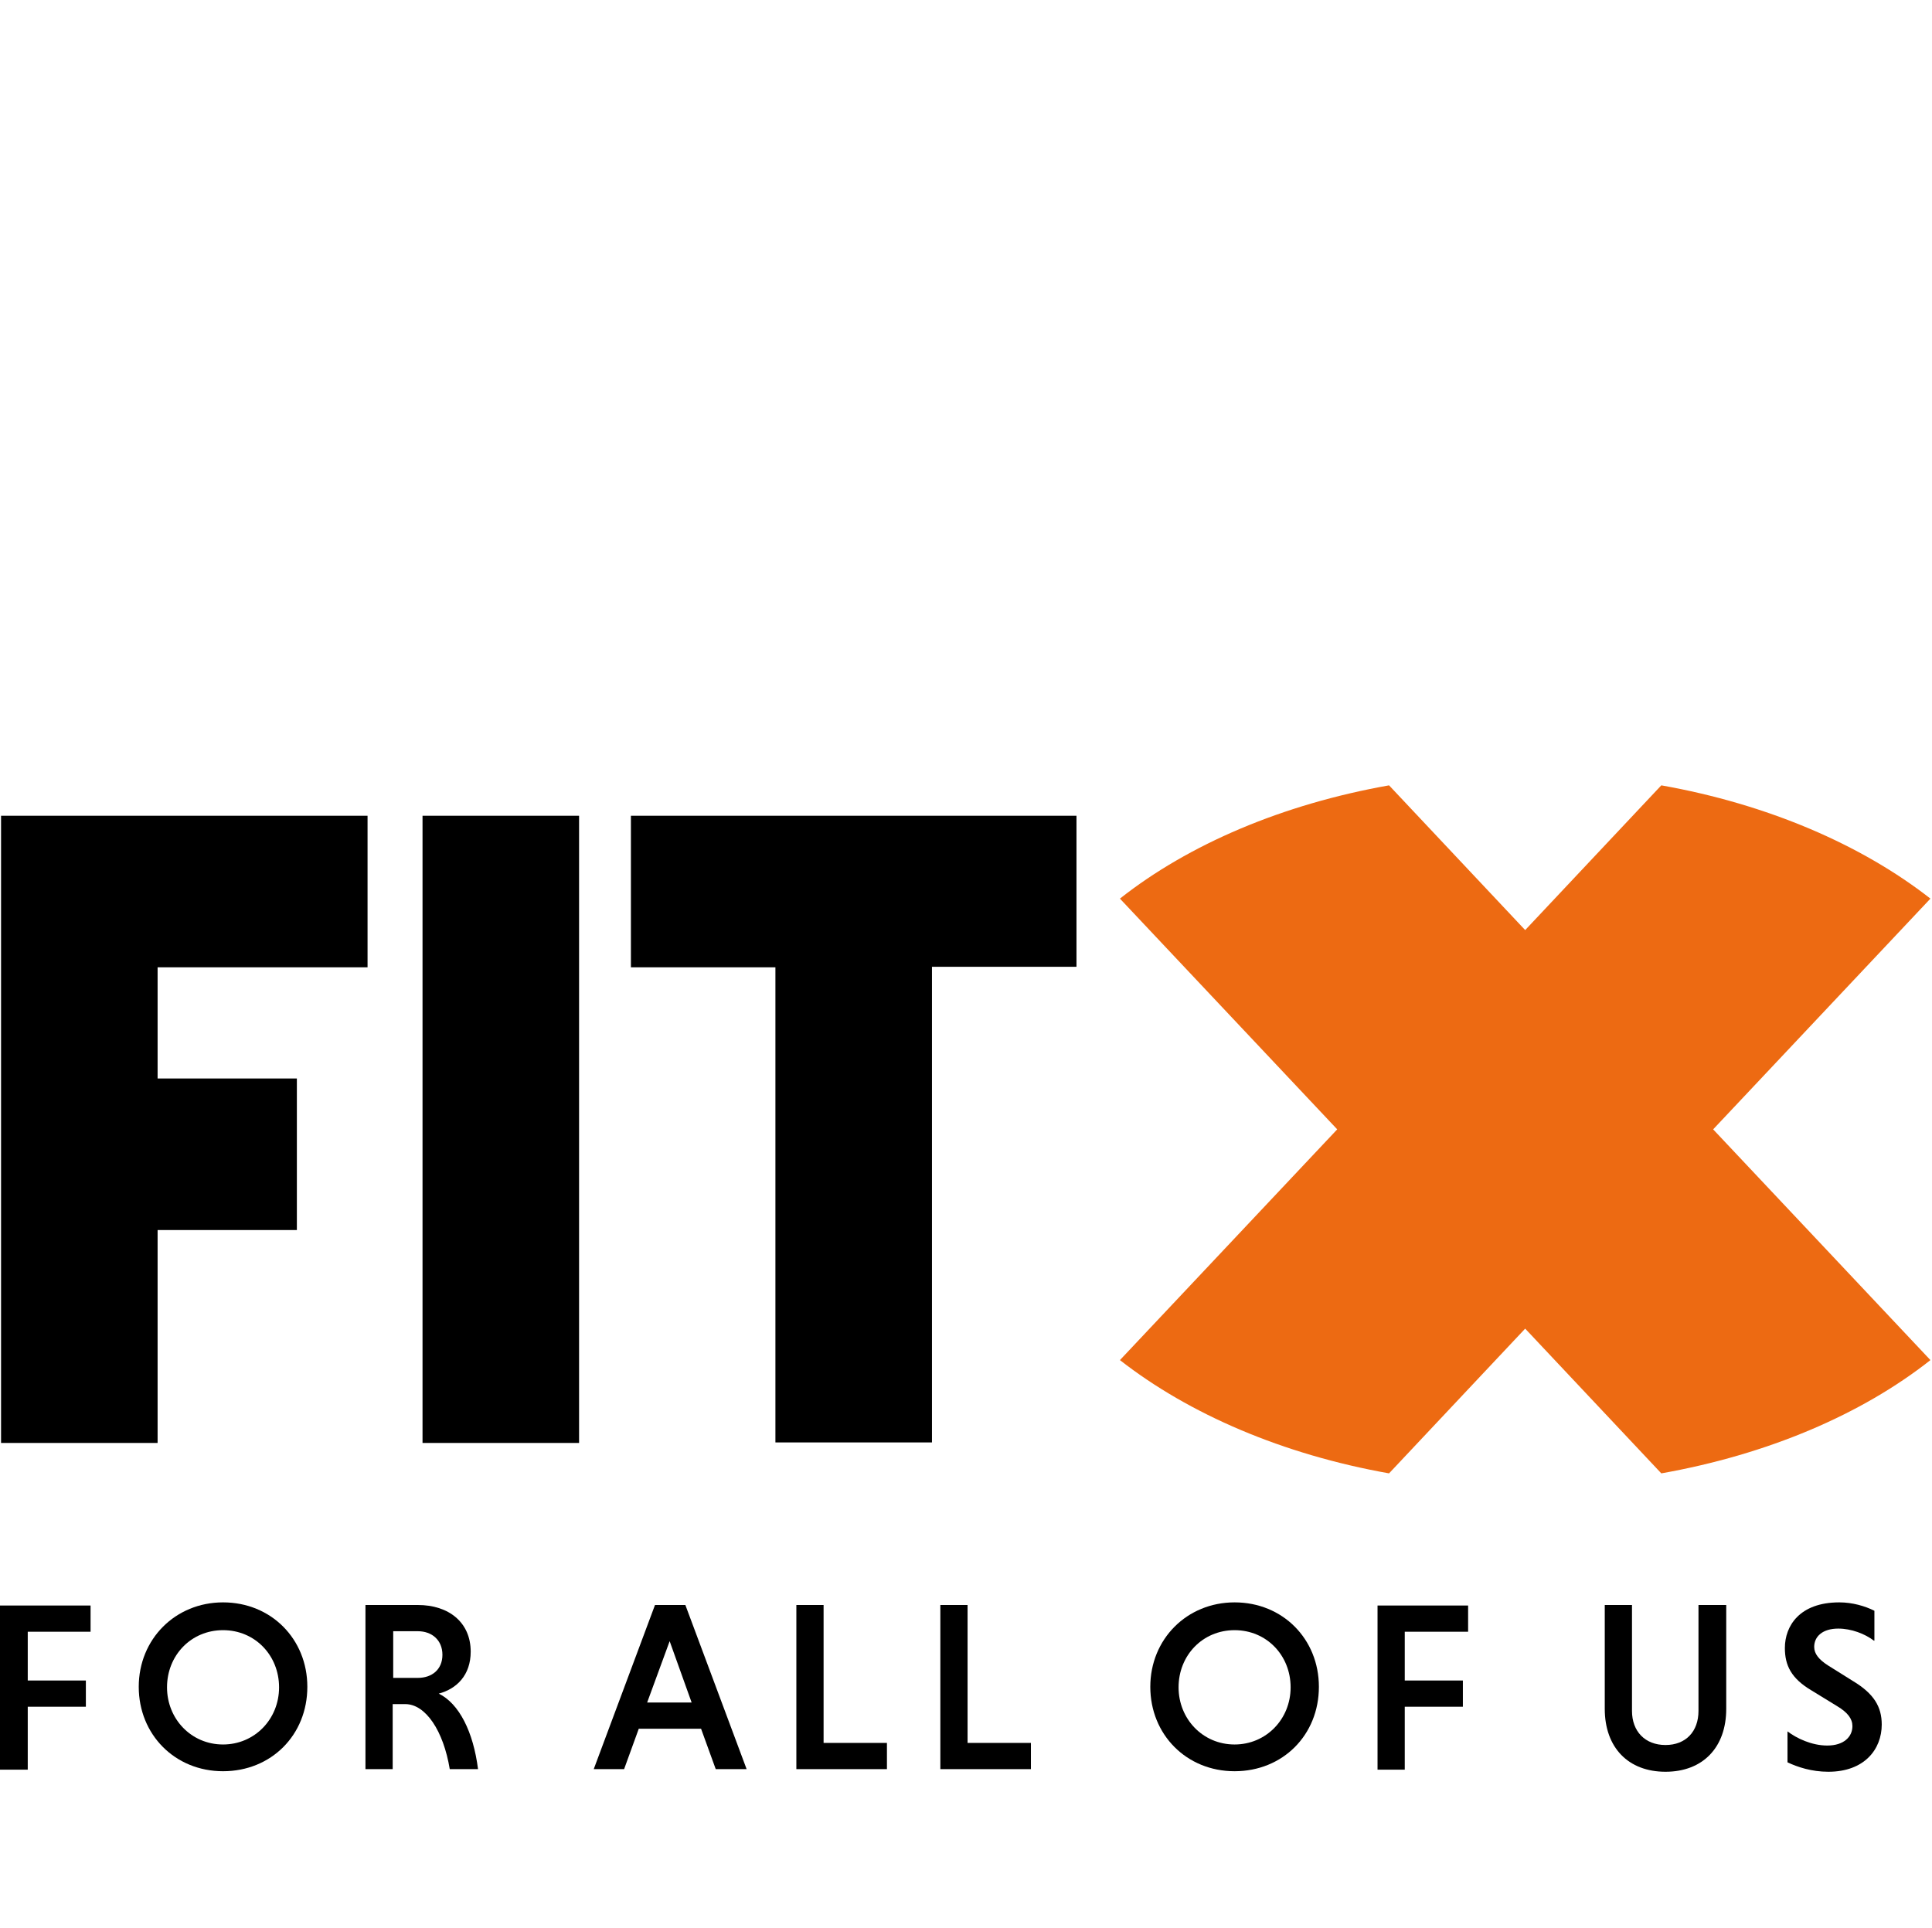 <?xml version="1.0" encoding="UTF-8"?> <svg xmlns="http://www.w3.org/2000/svg" width="460" height="459" viewBox="0 0 460 459" fill="none"><path d="M87.512 230.329V194.242H0.25V343.584H37.523V292.888H70.683V256.801H37.523V230.329H87.512Z" fill="black"></path><path d="M100.602 194.242H137.876V343.584H100.602V194.242Z" fill="black"></path><path d="M184.623 230.329H150.217V194.242H256.304V230.204H221.897V343.459H184.623V230.329Z" fill="black"></path><path d="M6.607 406.393V421.377H0V382.293H21.566V388.537H6.607V400.149H20.444V406.393H6.607Z" fill="black"></path><path d="M53.106 381.544C64.574 381.544 73.176 390.285 73.176 401.648C73.176 413.135 64.574 421.751 53.106 421.751C41.637 421.751 33.035 413.011 33.035 401.648C33.035 390.285 41.761 381.544 53.106 381.544ZM53.106 415.383C60.585 415.383 66.444 409.389 66.444 401.773C66.444 394.156 60.71 388.162 53.106 388.162C45.501 388.162 39.767 394.156 39.767 401.773C39.767 409.265 45.501 415.383 53.106 415.383Z" fill="black"></path><path d="M87.014 382.168H99.48C106.835 382.168 112.071 386.289 112.071 393.282C112.071 398.901 108.705 402.147 104.466 403.271C109.328 405.643 112.694 412.386 113.816 421.252H107.084C105.588 412.137 101.35 405.768 96.488 405.768H93.496V421.252H87.014V382.168ZM99.48 388.412H93.621V399.525H99.48C102.846 399.525 105.339 397.527 105.339 394.031C105.339 390.534 102.846 388.412 99.48 388.412Z" fill="black"></path><path d="M166.921 411.637H152.087L148.596 421.252H141.366L155.951 382.168H163.181L177.767 421.252H170.412L166.921 411.637ZM154.081 405.394H164.677L159.442 390.784L154.081 405.394Z" fill="black"></path><path d="M189.61 421.252V382.168H196.092V415.009H211.176V421.252H189.61Z" fill="black"></path><path d="M223.892 421.252V382.168H230.374V415.009H245.458V421.252H223.892Z" fill="black"></path><path d="M293.951 381.544C305.42 381.544 314.022 390.285 314.022 401.648C314.022 413.135 305.42 421.751 293.951 421.751C282.482 421.751 273.881 413.011 273.881 401.648C273.881 390.285 282.607 381.544 293.951 381.544ZM293.951 415.383C301.431 415.383 307.29 409.389 307.29 401.773C307.29 394.156 301.556 388.162 293.951 388.162C286.347 388.162 280.613 394.156 280.613 401.773C280.613 409.265 286.347 415.383 293.951 415.383Z" fill="black"></path><path d="M334.466 406.393V421.377H327.984V382.293H349.55V388.537H334.466V400.149H348.304V406.393H334.466Z" fill="black"></path><path d="M411.008 382.168V406.892C411.008 416.132 405.399 421.876 396.548 421.876C387.697 421.876 382.087 416.132 382.087 406.892V382.168H388.569V407.392C388.569 412.261 391.686 415.508 396.548 415.508C401.409 415.508 404.401 412.261 404.401 407.392V382.168H411.008Z" fill="black"></path><path d="M446.163 390.659C444.043 389.036 440.802 387.787 437.686 387.787C433.946 387.787 431.951 389.66 431.951 392.158C431.951 393.781 433.073 395.155 435.192 396.528L441.176 400.274C446.163 403.271 448.033 406.393 448.033 410.638C448.033 416.507 443.919 421.876 435.317 421.876C431.328 421.876 427.962 420.752 425.594 419.629V412.261C427.713 413.885 431.328 415.633 435.068 415.633C439.057 415.633 441.052 413.51 441.052 411.013C441.052 409.265 439.93 407.766 437.436 406.268L431.328 402.522C426.466 399.65 424.97 396.528 424.97 392.407C424.97 387.163 428.461 381.544 437.935 381.544C441.052 381.544 444.043 382.418 446.287 383.542V390.659H446.163Z" fill="black"></path><path d="M407.892 268.913L459.626 213.971C443.171 201.11 420.856 191.495 395.55 187L363.138 221.463L330.726 187C305.42 191.495 283.106 200.985 266.65 213.971L318.385 268.913L266.65 323.855C283.106 336.716 305.42 346.331 330.726 350.826L363.138 316.363L395.55 350.826C420.856 346.331 443.171 336.841 459.626 323.855L407.892 268.913Z" fill="#ED6A12"></path></svg> 
